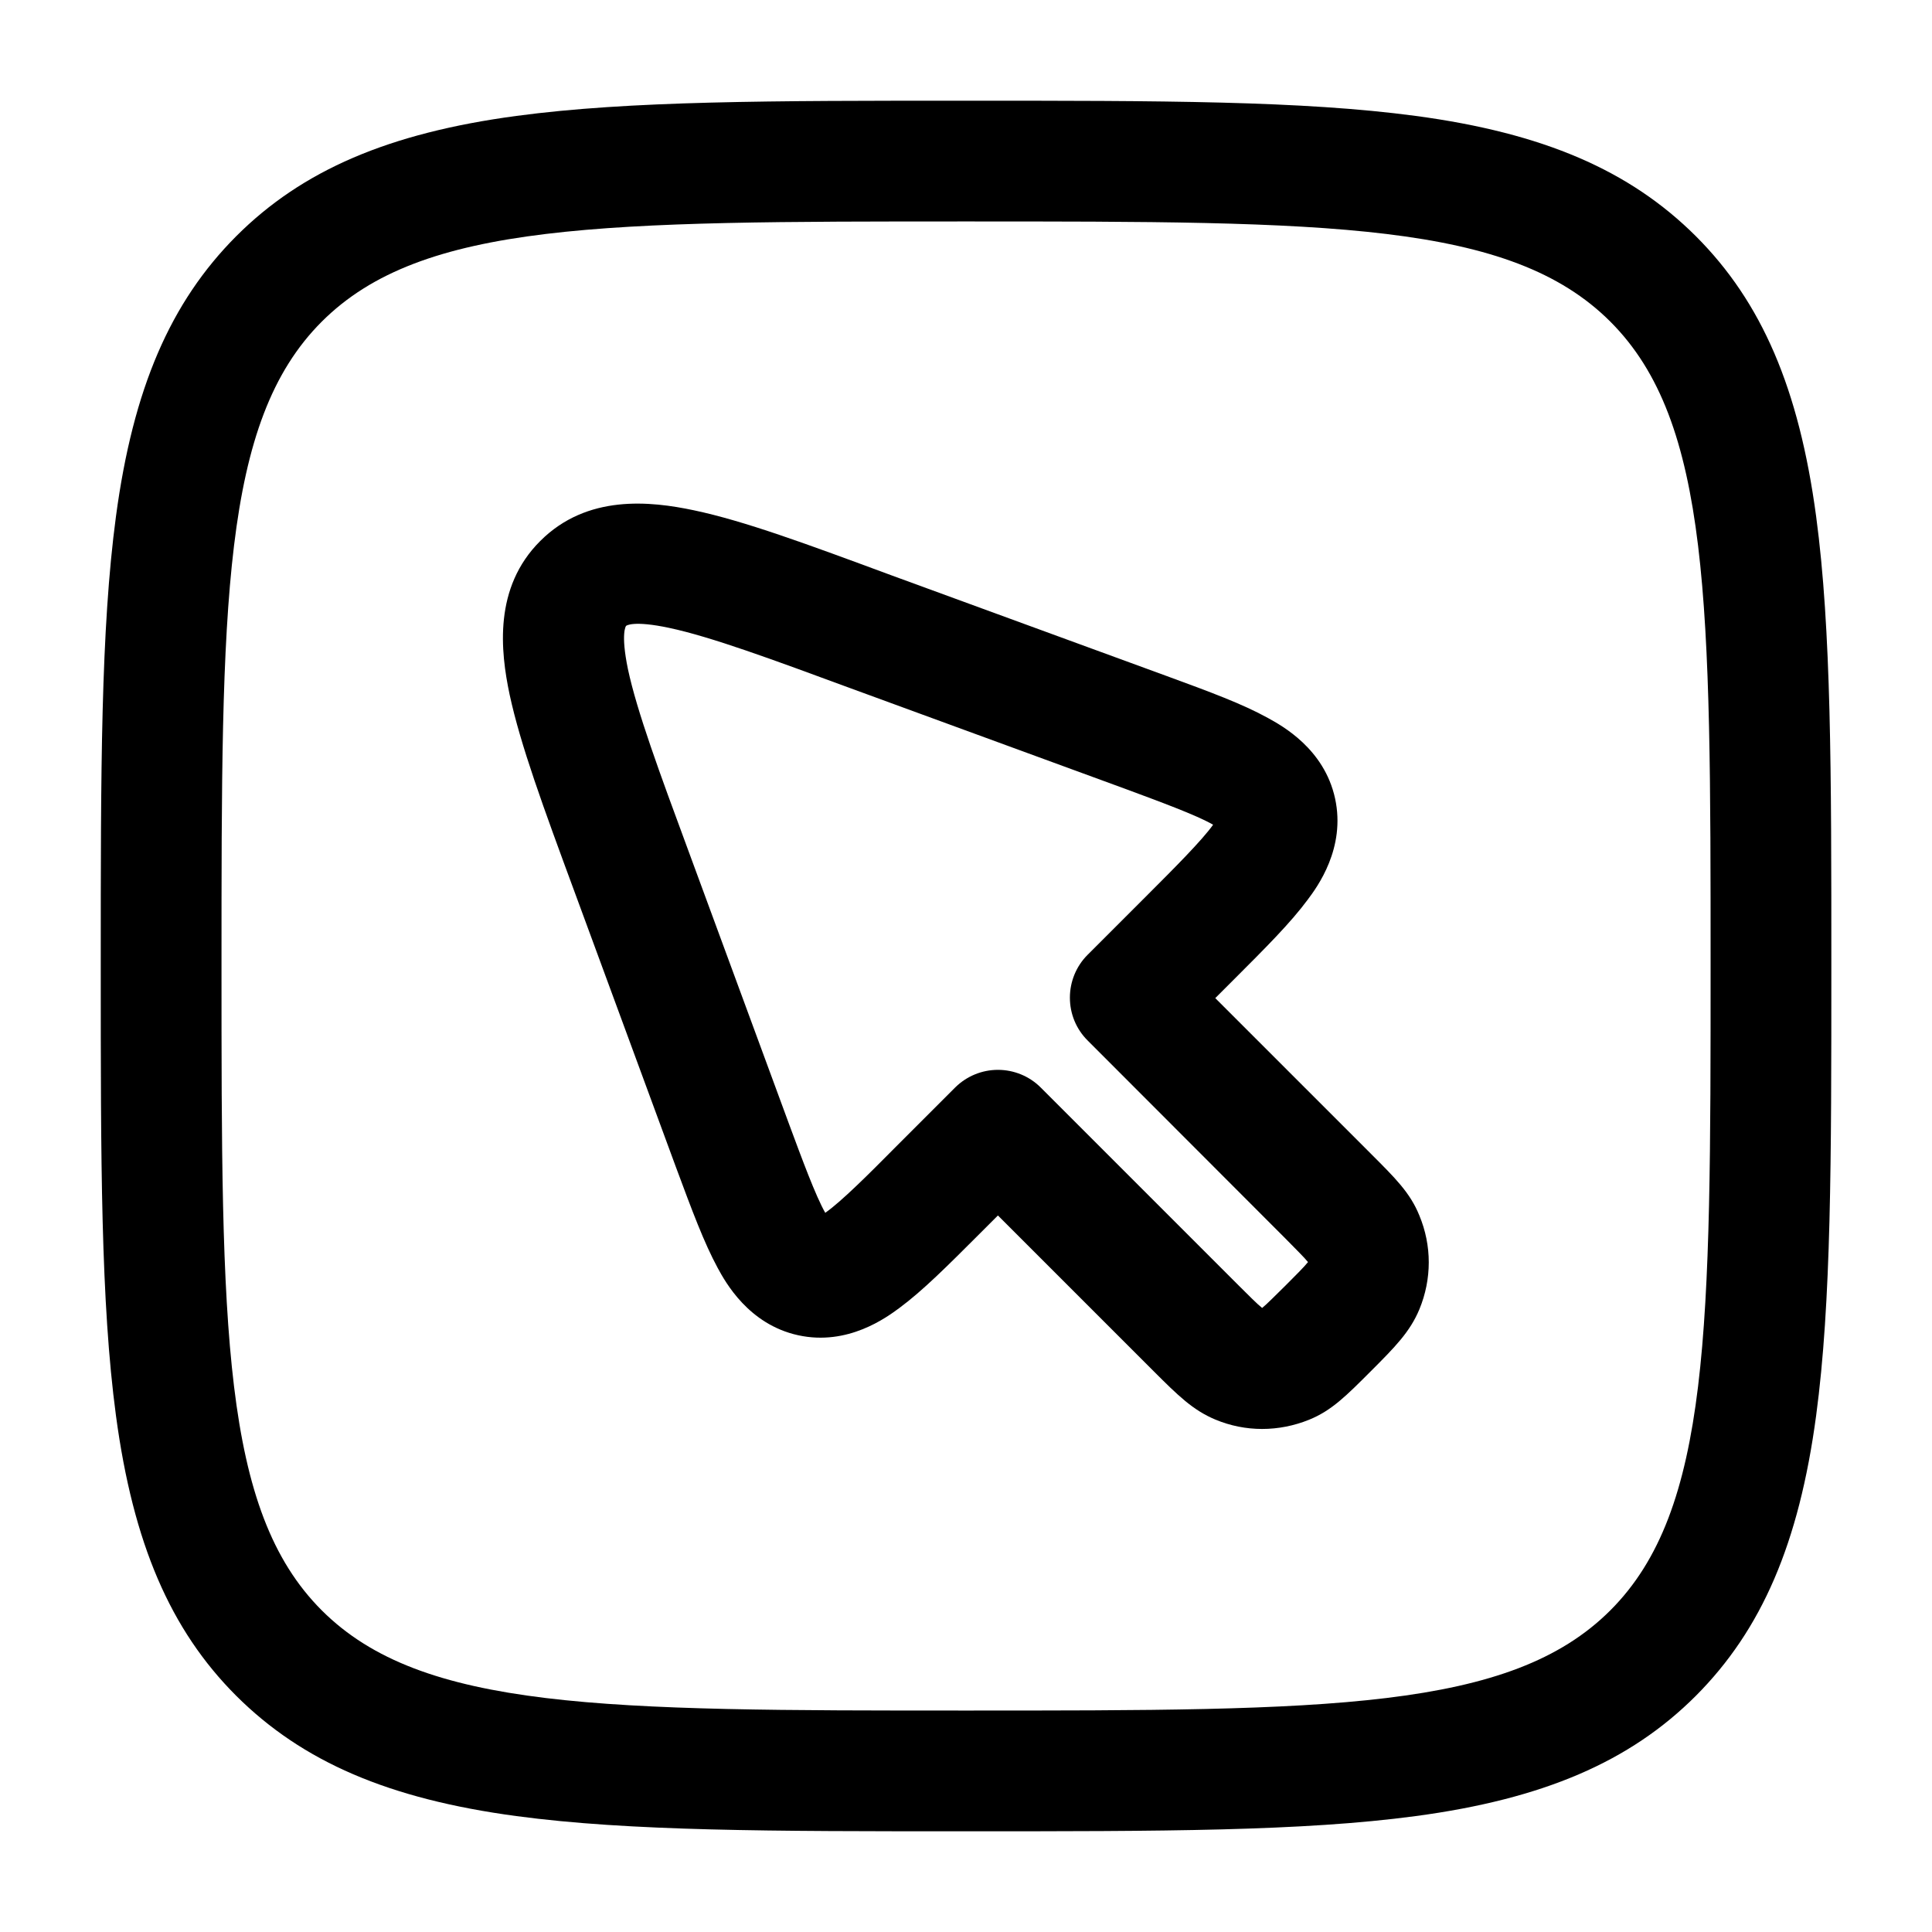 <svg width="40" height="40" viewBox="0 0 40 40" fill="none" xmlns="http://www.w3.org/2000/svg">
<path d="M26.131 29.585C25.801 29.585 25.471 29.52 25.161 29.39C24.696 29.195 24.386 28.89 23.881 28.385L20.661 25.165L20.291 25.535C19.601 26.225 19.106 26.72 18.621 27.08C18.356 27.275 17.556 27.87 16.526 27.645C15.496 27.42 15.016 26.54 14.861 26.255C14.576 25.73 14.331 25.07 13.991 24.155L11.901 18.48C11.246 16.705 10.776 15.425 10.551 14.38C10.361 13.48 10.216 12.165 11.186 11.2C12.156 10.23 13.466 10.375 14.366 10.565C15.411 10.785 16.696 11.26 18.466 11.915L24.151 13.995C25.066 14.33 25.726 14.575 26.251 14.865C26.541 15.025 27.416 15.5 27.641 16.53C27.866 17.56 27.271 18.365 27.076 18.625C26.721 19.105 26.221 19.605 25.531 20.295L25.161 20.665L28.381 23.885C28.886 24.39 29.196 24.695 29.386 25.165C29.646 25.79 29.646 26.48 29.386 27.11C29.191 27.575 28.886 27.885 28.381 28.39C27.876 28.895 27.571 29.205 27.101 29.395C26.791 29.52 26.461 29.585 26.131 29.585ZM20.661 22.15C20.991 22.15 21.311 22.28 21.546 22.515L25.646 26.615C25.836 26.805 26.036 27.005 26.131 27.08C26.226 27.005 26.421 26.805 26.616 26.615C26.806 26.425 27.006 26.225 27.081 26.13C27.006 26.035 26.806 25.84 26.616 25.645L22.516 21.54C22.281 21.305 22.151 20.99 22.151 20.655C22.151 20.325 22.281 20.005 22.516 19.77L23.771 18.515C24.296 17.99 24.886 17.4 25.116 17.075C24.771 16.875 23.991 16.59 23.291 16.33L17.611 14.25C15.996 13.655 14.726 13.185 13.856 13C13.106 12.84 12.961 12.955 12.961 12.96C12.961 12.96 12.846 13.105 13.001 13.855C13.186 14.725 13.656 16 14.251 17.61L16.341 23.285C16.601 23.985 16.886 24.76 17.086 25.11C17.416 24.88 18.001 24.295 18.526 23.765L19.781 22.51C20.016 22.28 20.331 22.15 20.661 22.15Z" fill="black"/>
<path d="M20.001 37.915C15.961 37.915 13.041 37.915 10.691 37.6C8.046 37.245 6.261 36.475 4.891 35.11C3.526 33.745 2.756 31.955 2.401 29.31C2.086 26.96 2.086 24.04 2.086 20C2.086 15.96 2.086 13.04 2.401 10.69C2.756 8.045 3.526 6.26 4.891 4.89C6.256 3.525 8.046 2.755 10.691 2.4C13.041 2.085 15.961 2.085 20.001 2.085C24.041 2.085 26.961 2.085 29.311 2.4C31.956 2.755 33.741 3.525 35.111 4.89C36.476 6.255 37.246 8.045 37.601 10.69C37.916 13.04 37.916 15.96 37.916 20C37.916 24.04 37.916 26.96 37.601 29.31C37.246 31.955 36.476 33.74 35.111 35.11C33.746 36.475 31.956 37.245 29.311 37.6C26.961 37.915 24.041 37.915 20.001 37.915ZM20.001 4.585C12.501 4.585 8.736 4.585 6.661 6.66C4.586 8.735 4.586 12.5 4.586 20C4.586 27.5 4.586 31.265 6.661 33.34C8.736 35.415 12.501 35.415 20.001 35.415C27.501 35.415 31.266 35.415 33.341 33.34C35.416 31.265 35.416 27.5 35.416 20C35.416 12.5 35.416 8.735 33.341 6.66C31.266 4.585 27.501 4.585 20.001 4.585Z" fill="black"/>
</svg>

